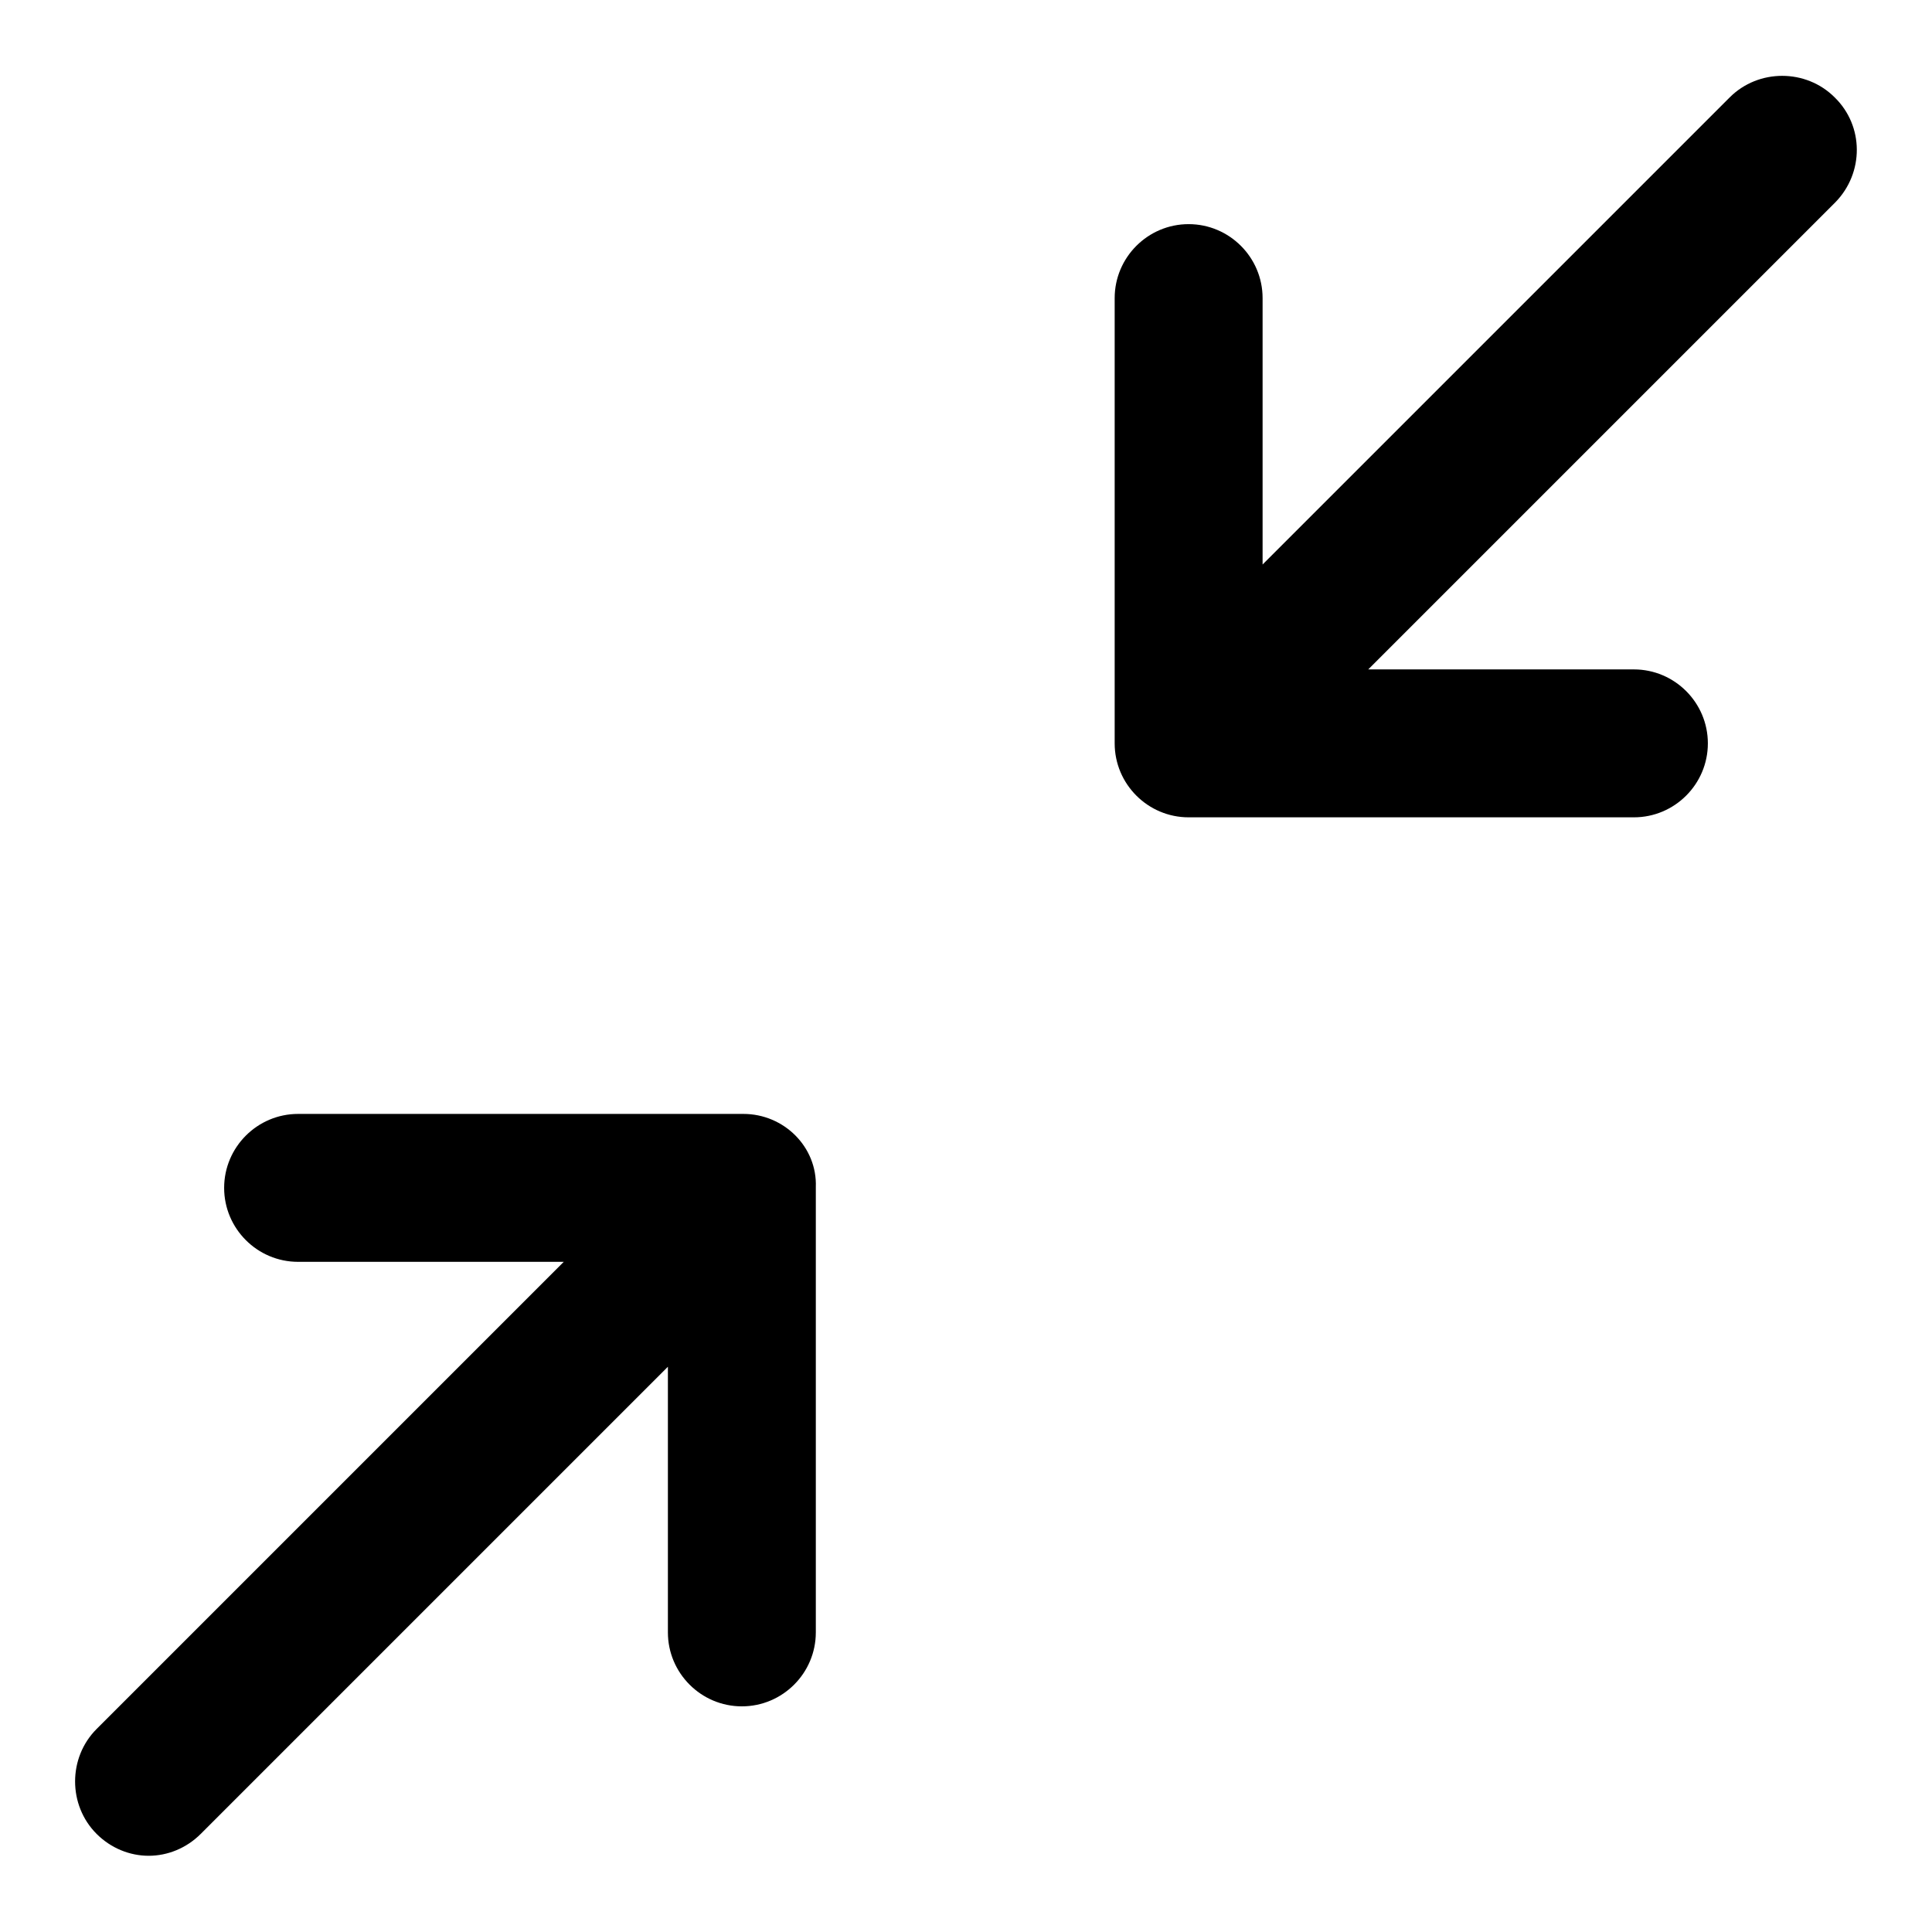<?xml version="1.0" encoding="utf-8"?>
<!-- Svg Vector Icons : http://www.onlinewebfonts.com/icon -->
<!DOCTYPE svg PUBLIC "-//W3C//DTD SVG 1.1//EN" "http://www.w3.org/Graphics/SVG/1.1/DTD/svg11.dtd">
<svg version="1.1" xmlns="http://www.w3.org/2000/svg" xmlns:xlink="http://www.w3.org/1999/xlink" x="0px" y="0px" viewBox="0 0 256 256" enable-background="new 0 0 256 256" xml:space="preserve">
<g> <path fill="#000000" d="M243.1,12.9c-3.8-3.8-10.1-3.8-13.9,0l-61.9,61.9V39.5c0-5.4-4.4-9.8-9.8-9.8c-5.4,0-9.8,4.4-9.8,9.8v59 c0,5.4,4.4,9.8,9.8,9.8h59c5.4,0,9.8-4.4,9.8-9.8c0-5.4-4.4-9.8-9.8-9.8h-35.2l61.9-61.9C247,22.9,247,16.7,243.1,12.9z  M98.5,147.6h-59c-5.4,0-9.8,4.4-9.8,9.8c0,5.4,4.4,9.8,9.8,9.8h35.2l-61.9,61.9c-3.8,3.8-3.8,10.1,0,13.9c1.9,1.9,4.4,2.9,6.9,2.9 s5-1,6.9-2.9l61.9-61.9v35.2c0,5.4,4.4,9.8,9.8,9.8c5.4,0,9.8-4.4,9.8-9.8v-59C108.3,152,103.9,147.6,98.5,147.6z"/></g>
</svg>